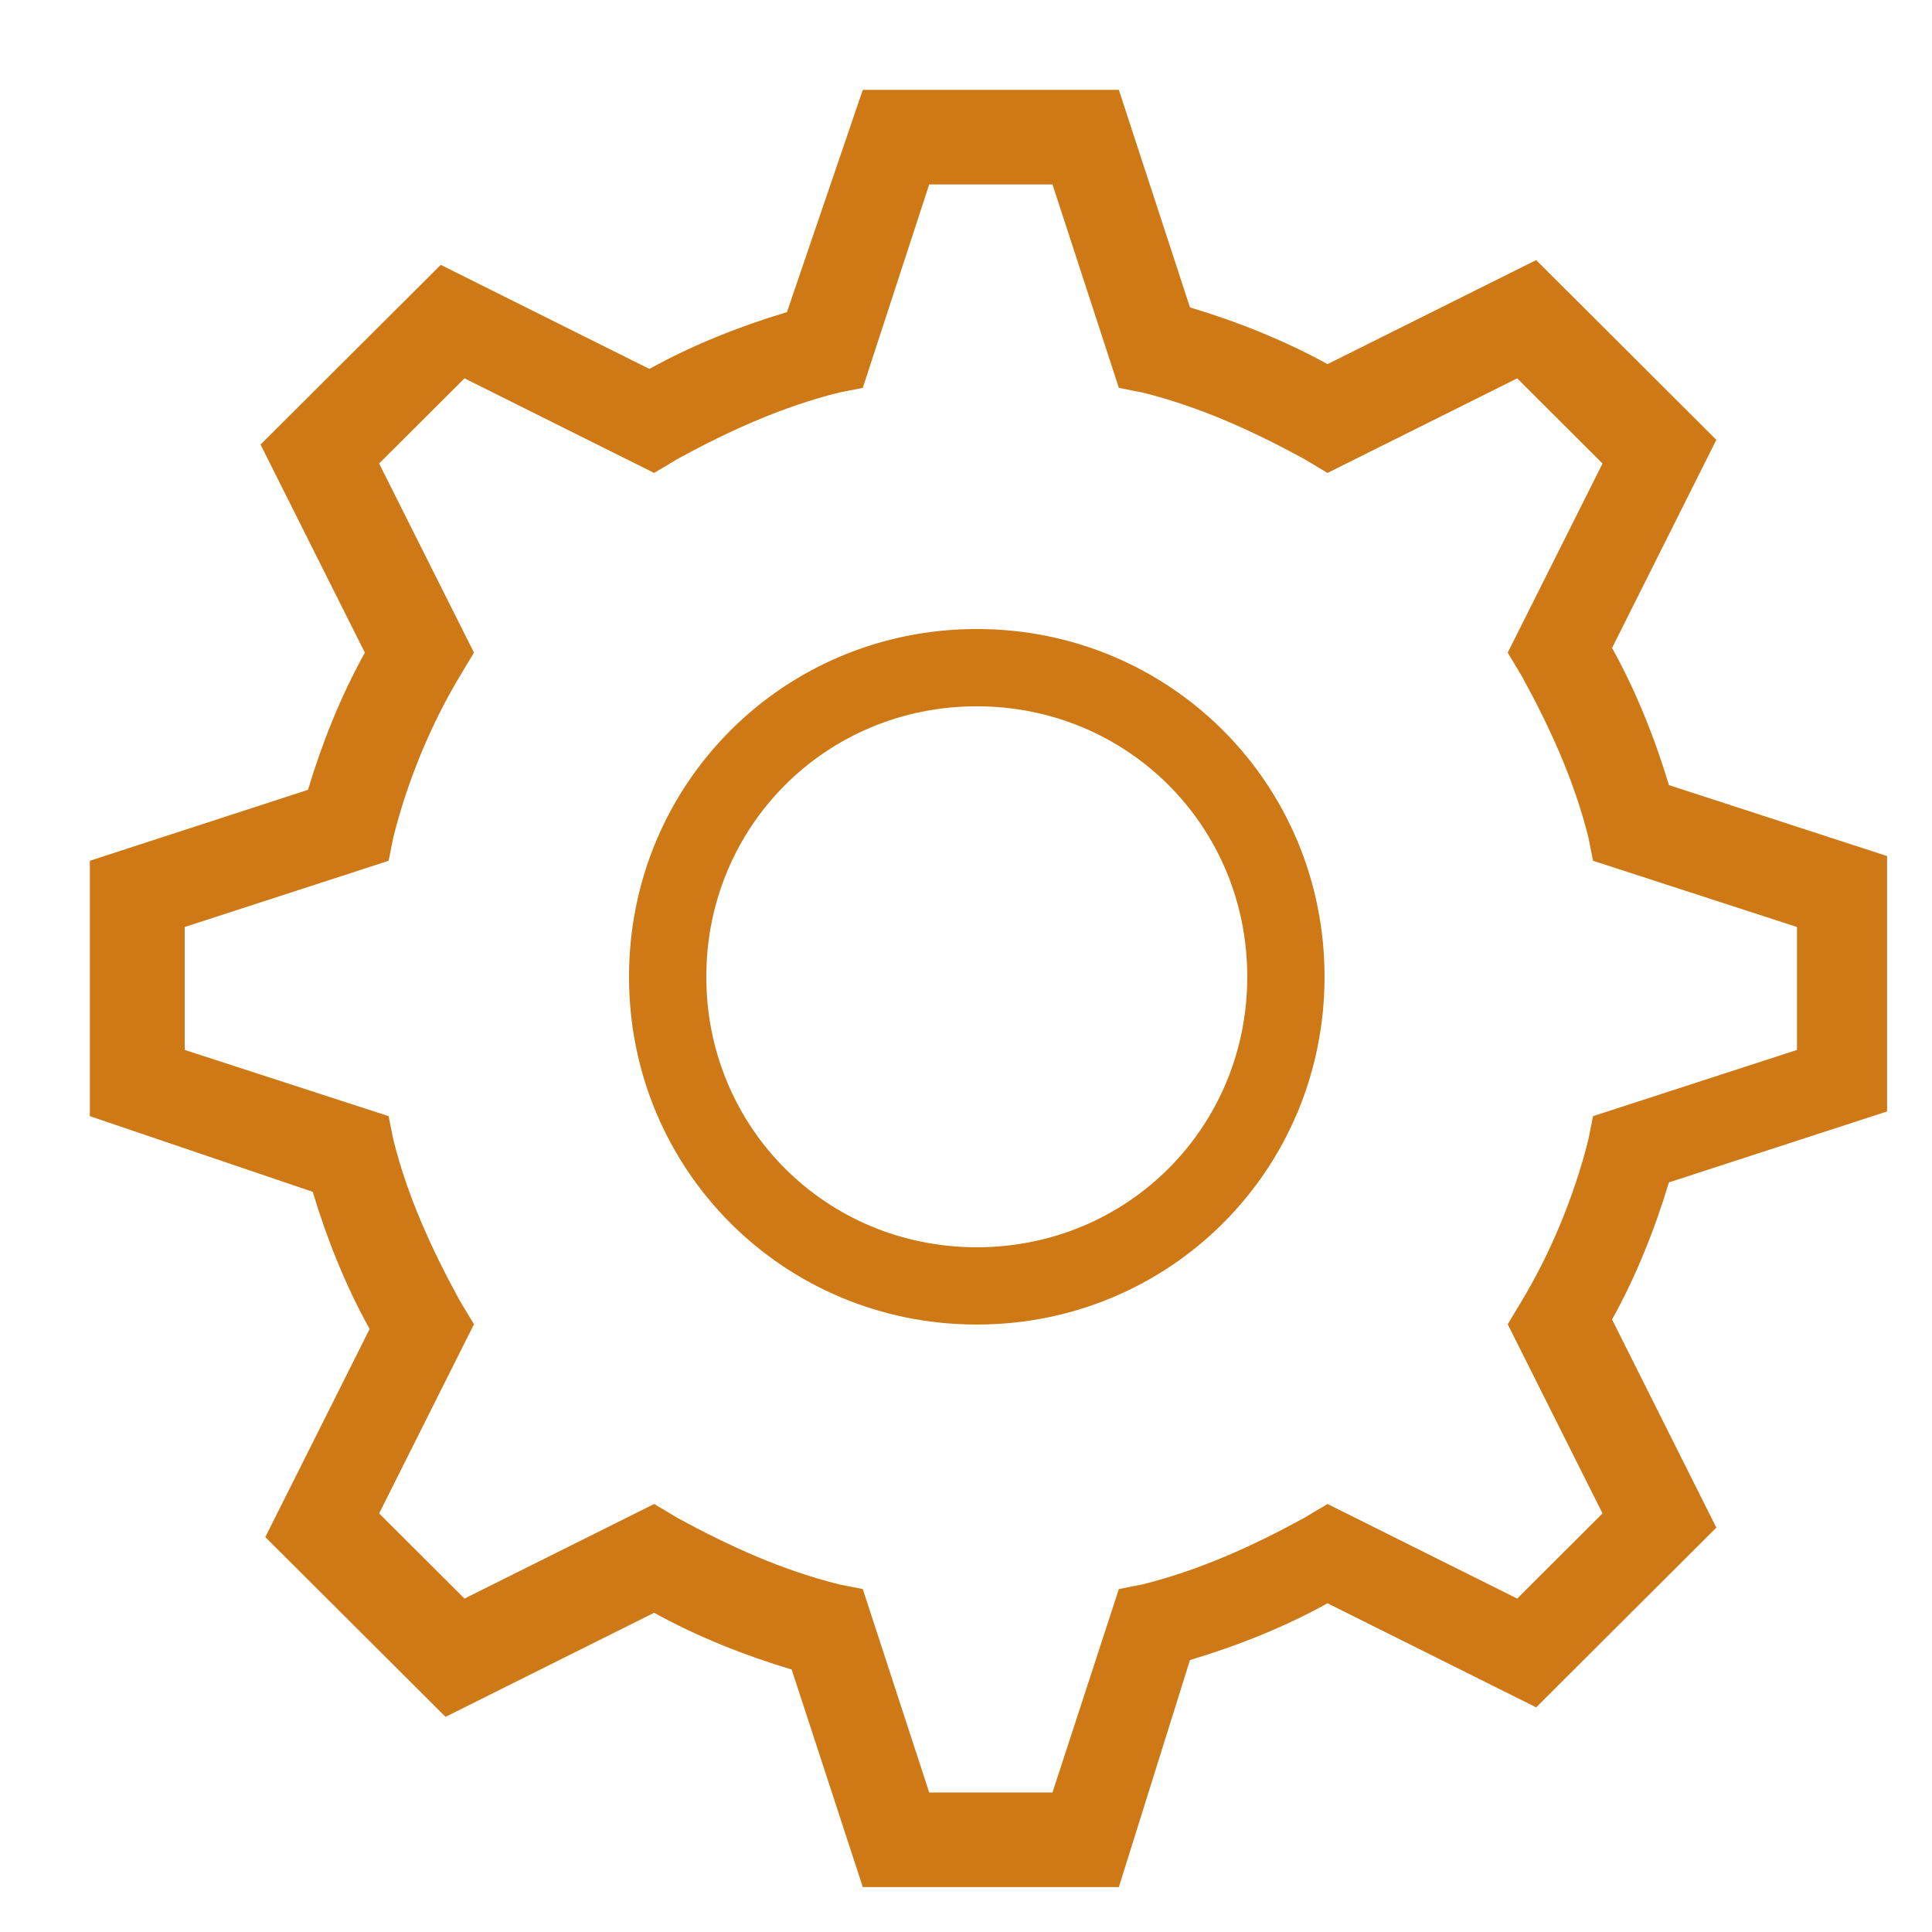 <?xml version="1.0" encoding="UTF-8"?>
<svg xmlns="http://www.w3.org/2000/svg" width="43" height="43" viewBox="0 0 43 43" fill="none">
  <path d="M21.74 29.48C17.44 29.48 14 26.04 14 21.74C14 17.44 17.44 14 21.74 14C26.04 14 29.48 17.44 29.48 21.74C29.48 26.04 26.04 29.48 21.74 29.48ZM21.74 15.72C18.386 15.72 15.72 18.386 15.72 21.74C15.72 25.094 18.386 27.76 21.74 27.76C25.094 27.76 27.76 25.094 27.76 21.74C27.76 18.386 25.094 15.72 21.74 15.72Z" fill="#CE7816"></path>
  <path d="M24.902 42H19.203L17.62 37.158C16.565 36.842 15.509 36.421 14.559 35.895L9.916 38.211L5.905 34.211L8.227 29.579C7.699 28.632 7.277 27.579 6.96 26.526L2 24.842V19.158L6.855 17.579C7.171 16.526 7.594 15.474 8.121 14.526L5.799 9.895L9.81 5.895L14.454 8.211C15.404 7.684 16.459 7.263 17.515 6.947L19.203 2H24.902L26.485 6.842C27.541 7.158 28.596 7.579 29.546 8.105L34.19 5.789L38.2 9.789L35.879 14.421C36.406 15.368 36.828 16.421 37.145 17.474L42 19.053V24.737L37.145 26.316C36.828 27.368 36.406 28.421 35.879 29.368L38.2 34L34.19 38L29.546 35.684C28.596 36.211 27.541 36.632 26.485 36.947L24.902 42ZM20.681 39.895H23.425L24.902 35.368L25.43 35.263C26.697 34.947 27.858 34.421 29.018 33.789L29.546 33.474L33.768 35.579L35.667 33.684L33.557 29.474L33.873 28.947C34.507 27.895 35.034 26.632 35.351 25.368L35.456 24.842L39.995 23.368V20.632L35.456 19.158L35.351 18.632C35.034 17.368 34.507 16.21 33.873 15.053L33.557 14.526L35.667 10.316L33.768 8.421L29.546 10.526L29.018 10.21C27.858 9.579 26.697 9.053 25.43 8.737L24.902 8.632L23.425 4.105H20.681L19.203 8.632L18.675 8.737C17.409 9.053 16.248 9.579 15.087 10.21L14.559 10.526L10.338 8.421L8.438 10.316L10.549 14.526L10.232 15.053C9.599 16.105 9.071 17.368 8.755 18.632L8.649 19.158L4.111 20.632V23.368L8.649 24.842L8.755 25.368C9.071 26.632 9.599 27.79 10.232 28.947L10.549 29.474L8.438 33.684L10.338 35.579L14.559 33.474L15.087 33.789C16.248 34.421 17.409 34.947 18.675 35.263L19.203 35.368L20.681 39.895Z" fill="#CE7816"></path>
</svg>
